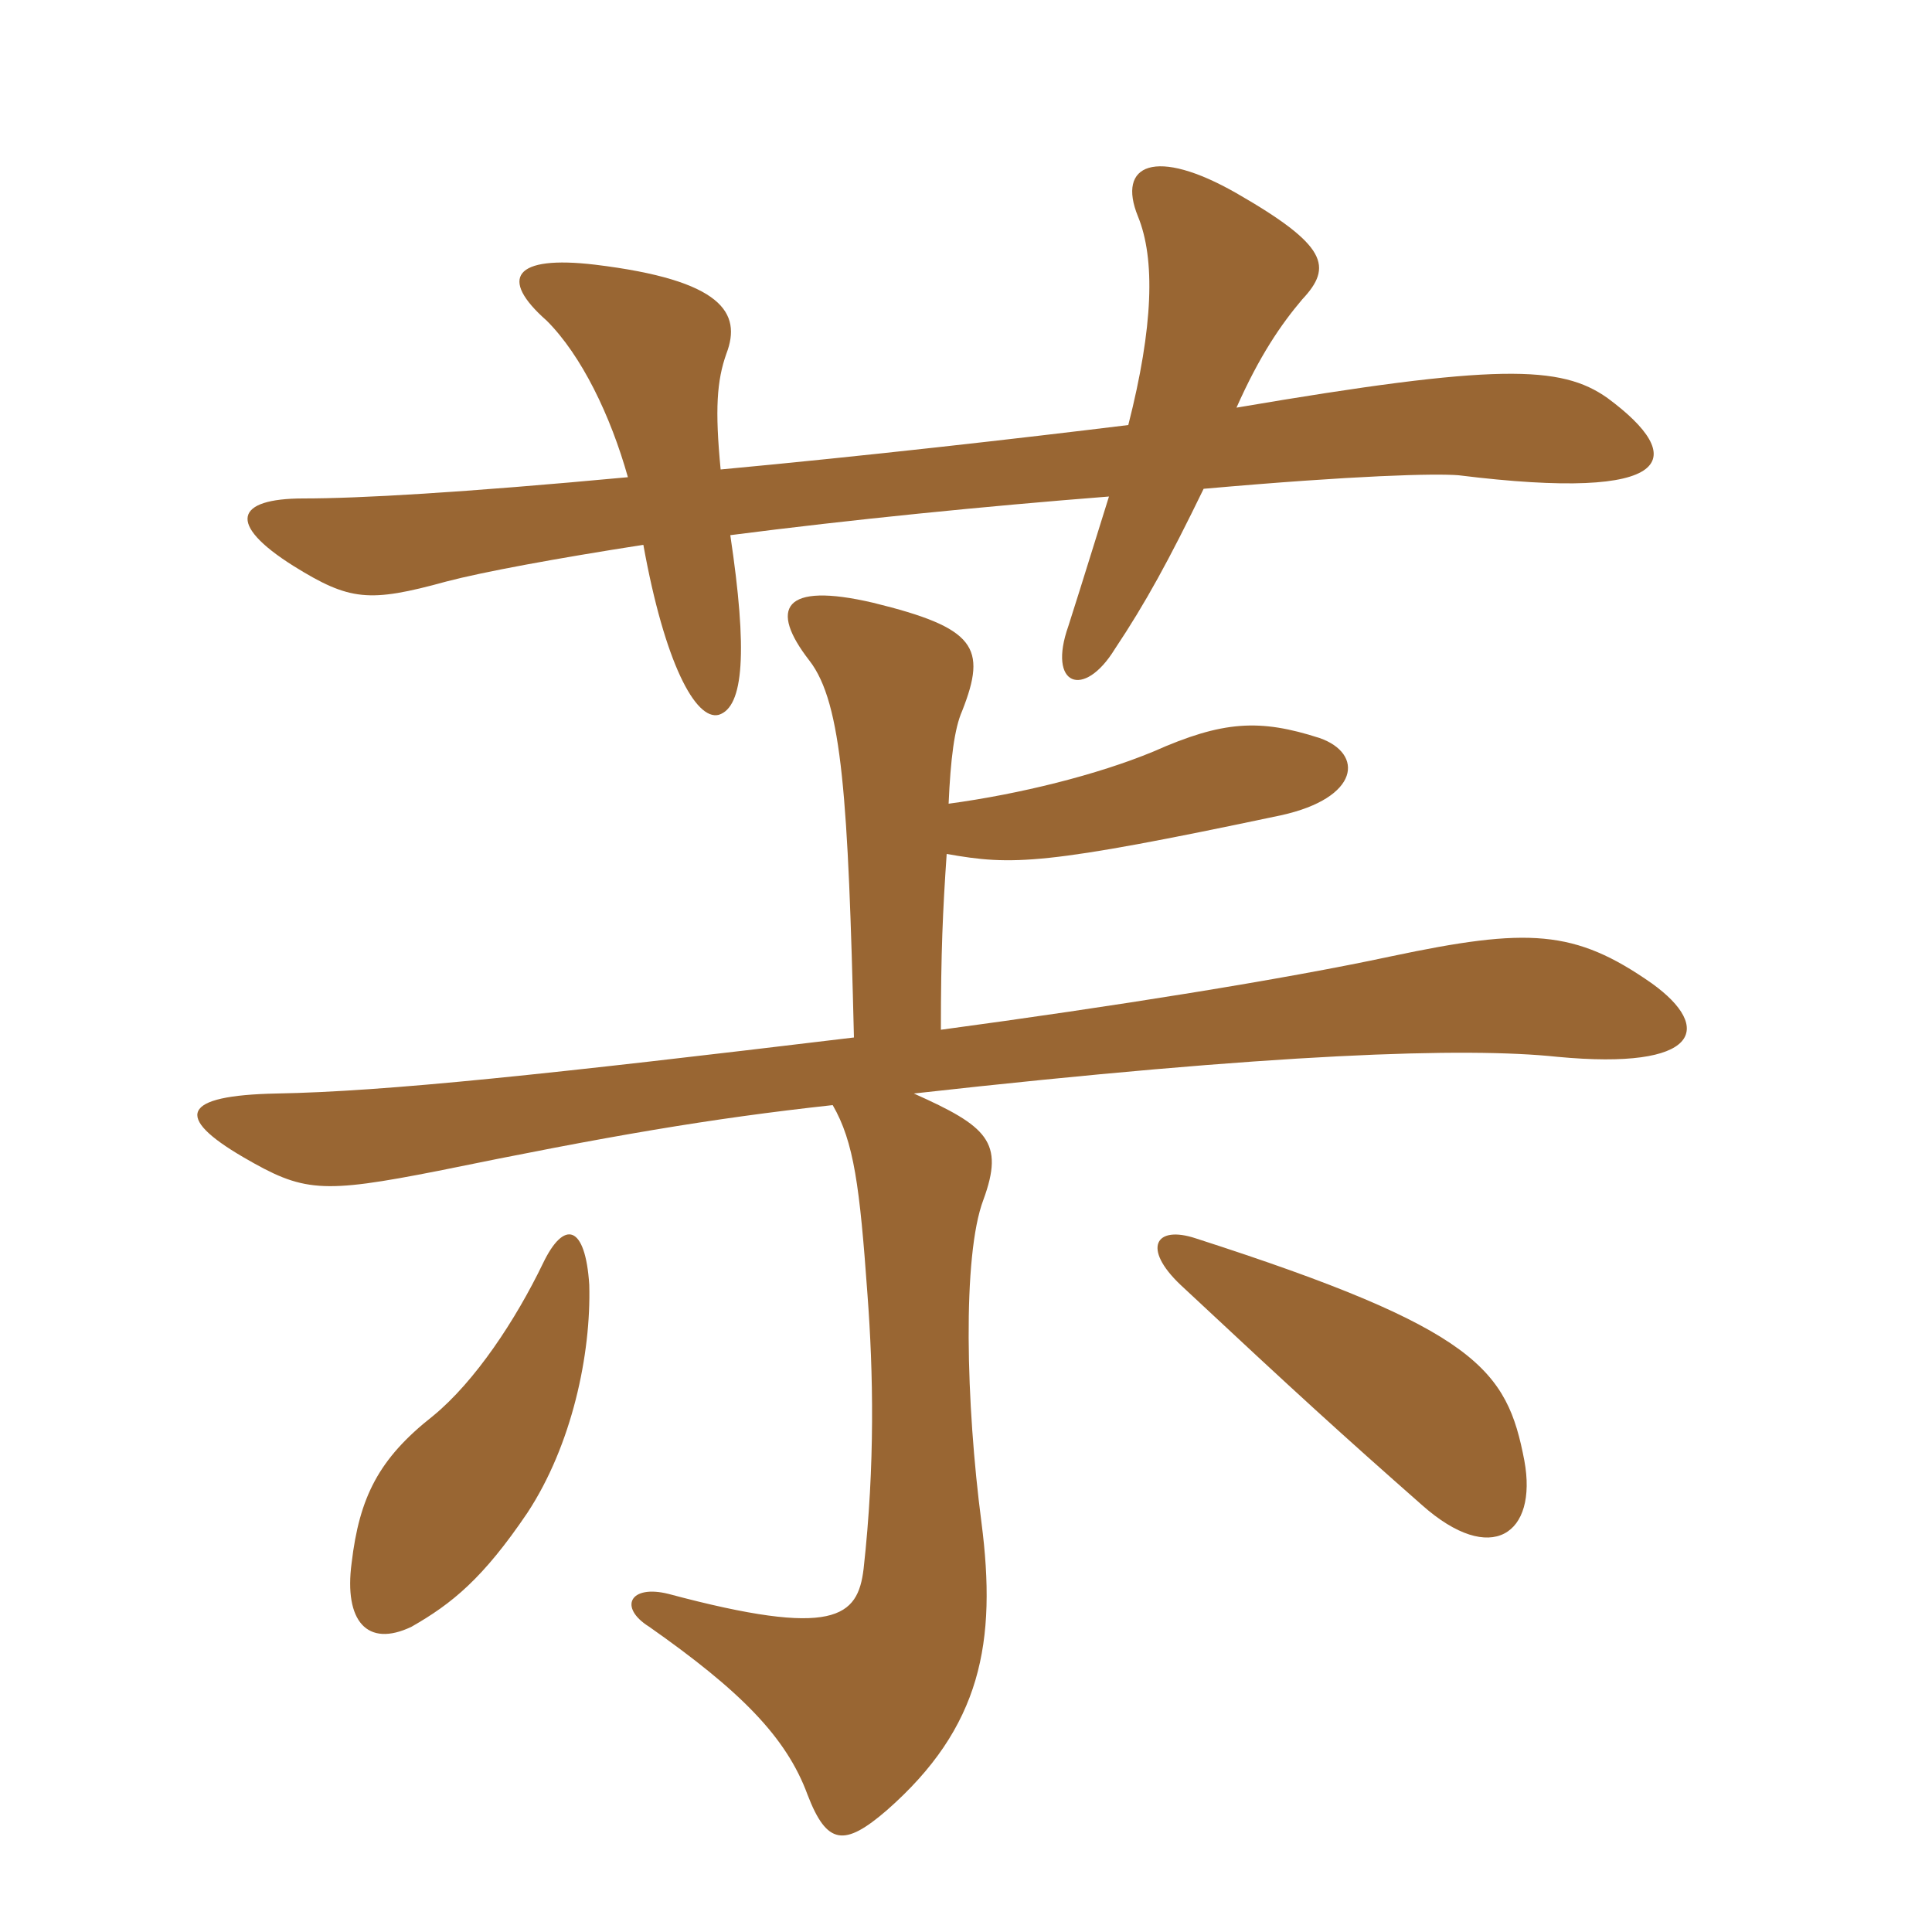 <svg xmlns="http://www.w3.org/2000/svg" xmlns:xlink="http://www.w3.org/1999/xlink" width="150" height="150"><path fill="#996633" padding="10" d="M118.35 113.40C117 106.35 114.75 103.20 92.85 96.15C89.70 95.10 88.65 96.90 91.65 99.75C100.80 108.30 104.10 111.30 110.40 116.85C115.80 121.65 119.40 119.10 118.35 113.40ZM45.75 99.75C45.45 95.10 43.80 94.65 42.15 98.10C40.05 102.45 36.90 107.25 33.60 109.95C29.40 113.25 27.90 116.25 27.30 121.35C26.70 125.85 28.50 127.95 31.95 126.30C35.10 124.50 37.50 122.55 40.95 117.45C44.40 112.20 45.90 105.15 45.75 99.75ZM73.65 62.40C73.80 58.95 74.10 56.55 74.70 55.20C76.65 50.25 75.75 48.75 67.80 46.80C60.75 45.15 59.70 47.25 62.85 51.30C65.40 54.60 65.85 62.10 66.30 80.55C42.60 83.40 30 84.75 21.45 84.90C14.10 85.05 13.50 86.70 18.90 89.85C23.55 92.55 24.90 92.70 34.05 90.90C47.25 88.20 55.05 86.85 64.65 85.80C66.30 88.65 66.75 92.10 67.35 100.50C67.80 106.50 67.95 113.70 67.05 121.80C66.60 125.55 64.80 127.20 51.90 123.75C48.90 123 48 124.80 50.40 126.30C57.45 131.25 61.05 134.85 62.70 139.35C64.20 143.25 65.55 143.40 68.85 140.55C76.20 134.10 77.40 127.50 76.20 118.20C75 109.05 74.70 97.50 76.35 93.15C78 88.65 76.65 87.45 70.95 84.90C99.15 81.75 113.85 81.30 120.90 82.05C132 83.10 133.05 79.80 128.25 76.35C122.25 72.15 118.65 72 108 74.25C99.60 76.05 86.40 78.15 73.05 79.95C73.05 73.95 73.20 70.65 73.50 66.30C78.60 67.20 81 67.20 99.45 63.30C105.60 61.95 105.90 58.50 102.45 57.30C97.80 55.80 94.95 55.95 89.55 58.35C85.20 60.15 79.20 61.65 73.65 62.40ZM55.95 36.45C55.50 31.80 55.65 29.55 56.40 27.45C57.60 24.30 56.10 21.75 46.20 20.55C39.90 19.80 38.70 21.60 42.45 24.90C45.15 27.60 47.40 32.25 48.75 37.05C35.85 38.25 27.90 38.70 23.55 38.70C18.30 38.70 17.55 40.65 22.80 43.95C27.15 46.65 28.65 46.80 34.65 45.15C37.50 44.40 43.20 43.35 49.95 42.30C51.60 51.45 54 55.95 55.80 55.50C57.75 54.90 58.05 50.55 56.70 41.55C66 40.35 76.50 39.30 86.10 38.55C85.20 41.40 84.15 44.85 82.95 48.60C81.30 53.25 84.15 54.30 86.55 50.40C88.95 46.80 90.75 43.50 93.45 37.95C105.30 36.90 111.45 36.75 113.25 36.90C130.20 39 131.10 35.55 124.80 30.90C121.20 28.35 116.25 28.20 96 31.65C97.80 27.60 99.45 25.20 101.10 23.25C103.50 20.70 103.05 19.05 96 15C89.70 11.40 86.70 12.75 88.35 16.80C89.70 20.10 89.55 25.35 87.60 33C79.05 34.05 67.20 35.40 55.95 36.45Z"/></svg>